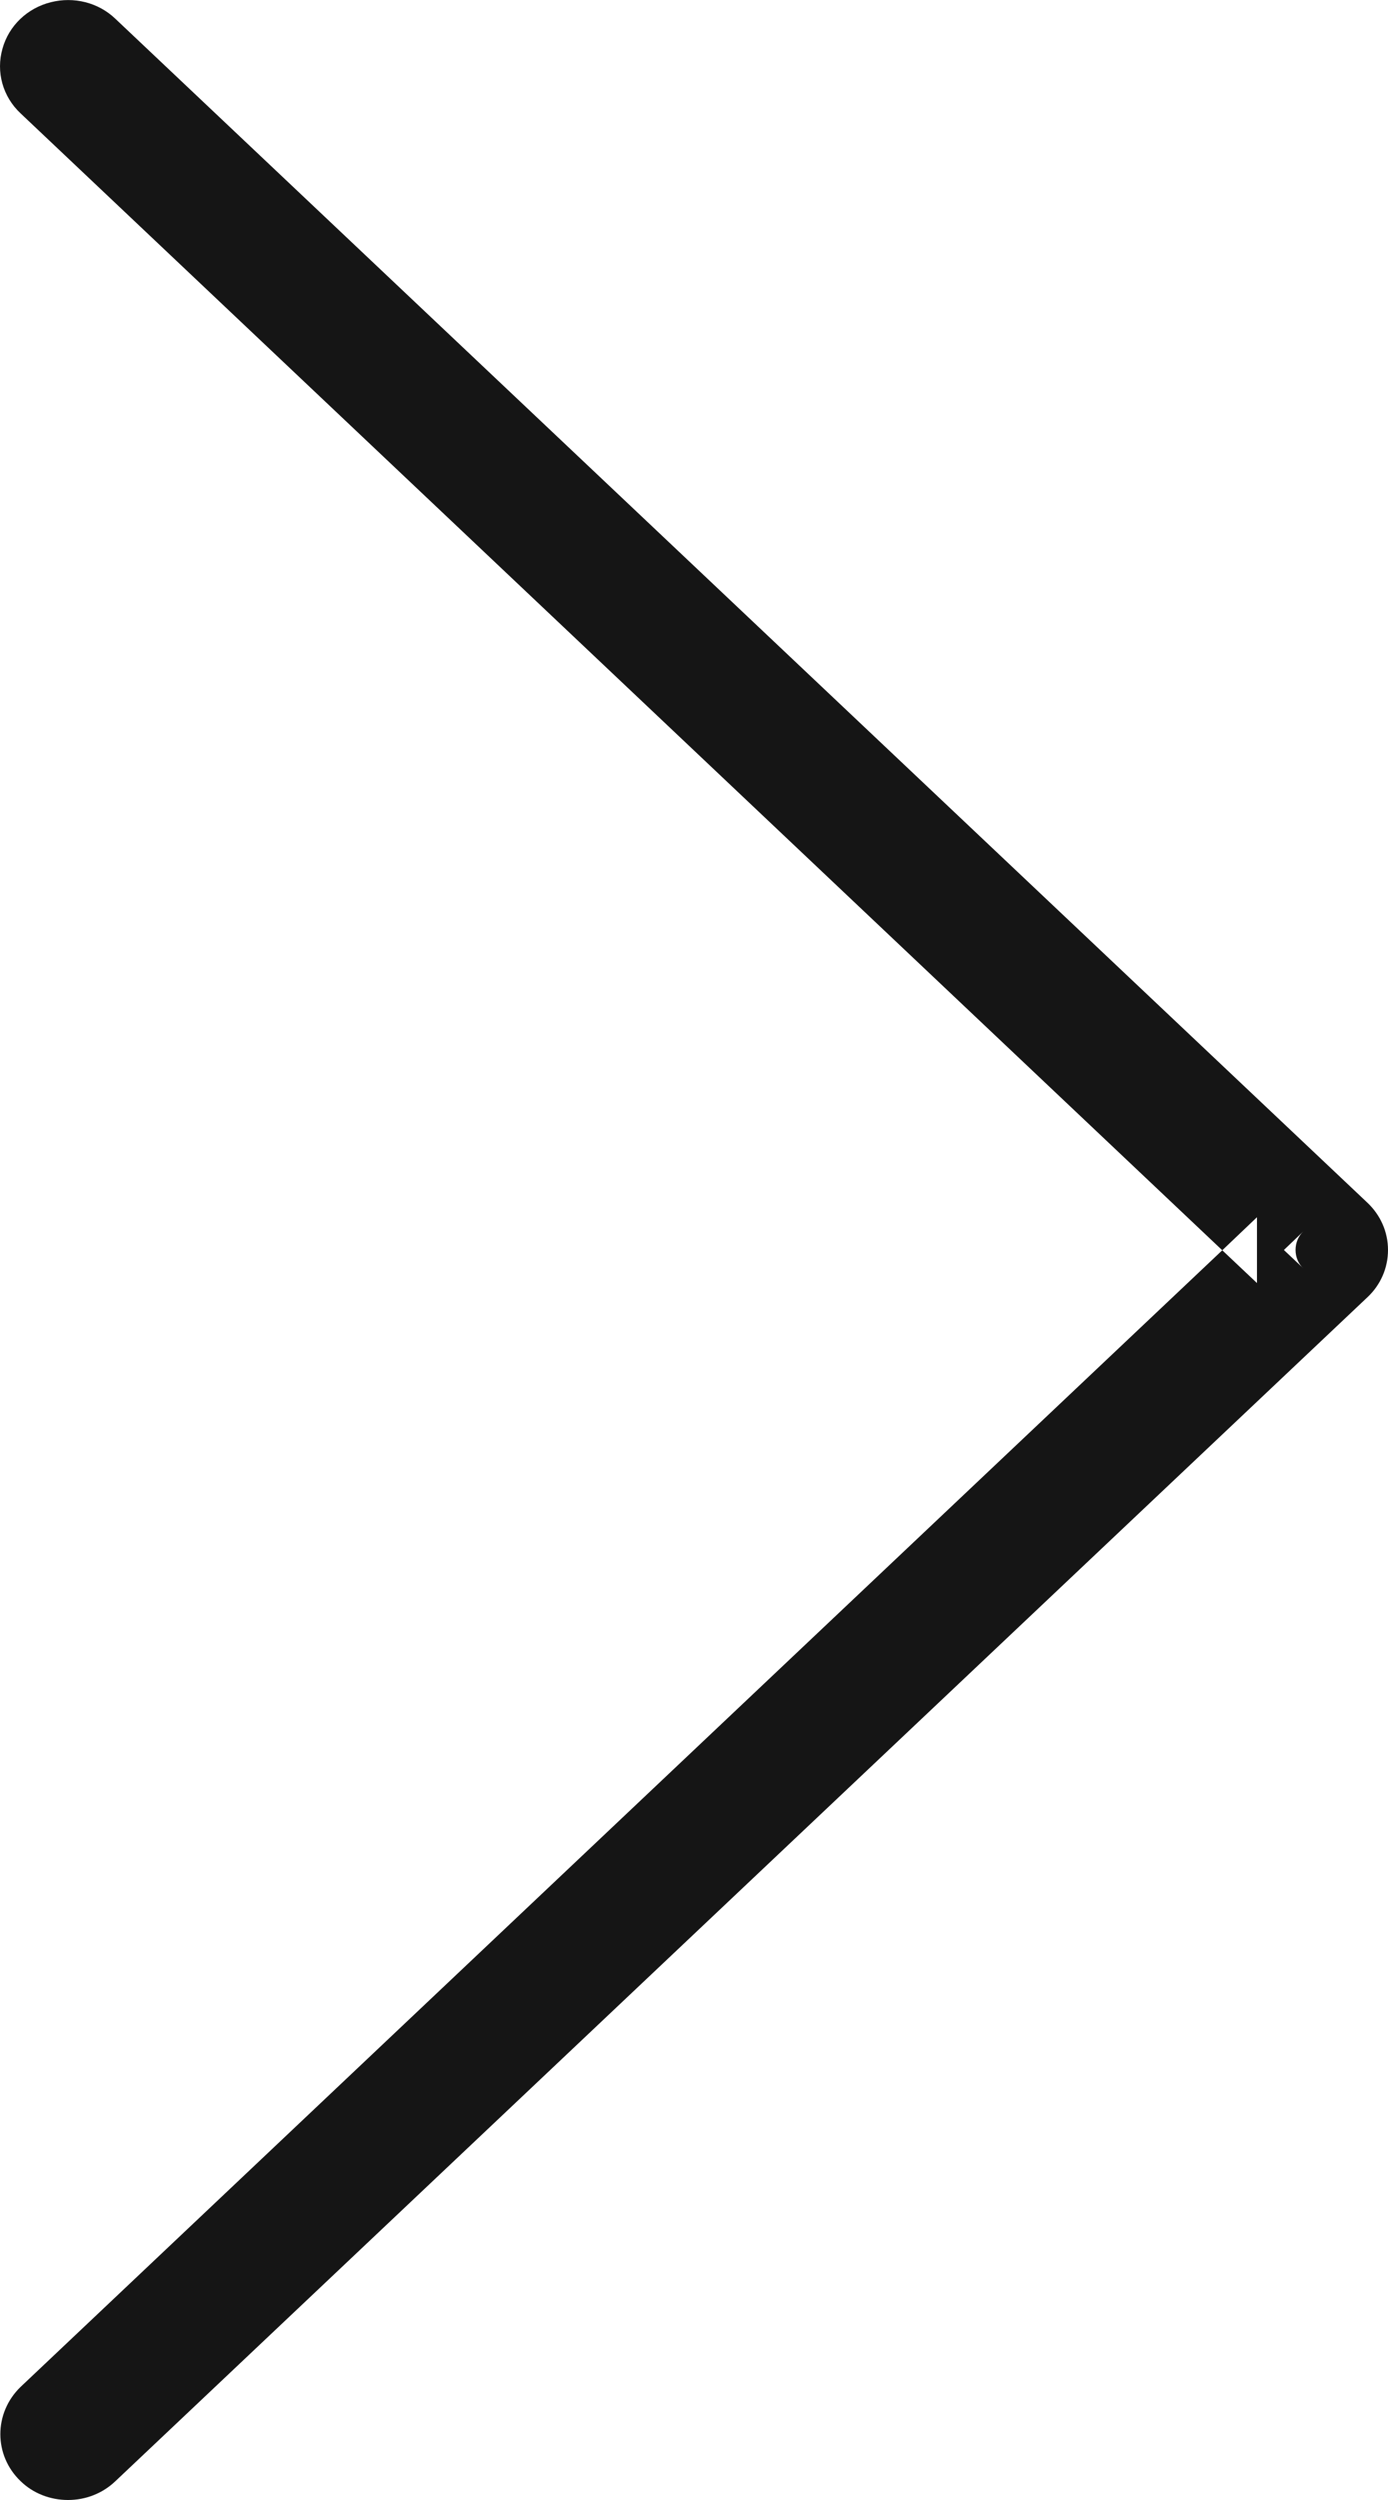 <?xml version="1.0" encoding="UTF-8"?>
<svg width="5px" height="9px" viewBox="0 0 5 9" version="1.1" xmlns="http://www.w3.org/2000/svg" xmlns:xlink="http://www.w3.org/1999/xlink">
    <!-- Generator: Sketch 53.2 (72643) - https://sketchapp.com -->
    <title>Shape</title>
    <desc>Created with Sketch.</desc>
    <g id="Final" stroke="none" stroke-width="1" fill="none" fill-rule="evenodd">
        <g id="collection" transform="translate(-1193, -3683)" fill="#151515" fill-rule="nonzero">
            <path d="M1197.528,3687.619 L1197.528,3687.382 L1197.403,3687.501 L1197.528,3687.619 Z M1193.074,3683.408 C1193.01,3683.348 1192.985,3683.259 1193.009,3683.175 C1193.032,3683.092 1193.099,3683.029 1193.183,3683.008 C1193.266,3682.987 1193.354,3683.009 1193.415,3683.067 L1197.925,3687.329 C1197.973,3687.374 1198,3687.435 1198,3687.5 C1198,3687.565 1197.973,3687.626 1197.926,3687.67 L1193.416,3691.932 C1193.37,3691.976 1193.309,3692 1193.245,3692 C1193.181,3692 1193.119,3691.976 1193.074,3691.932 C1192.977,3691.839 1192.977,3691.687 1193.074,3691.593 L1197.403,3687.501 L1193.074,3683.408 Z M1197.695,3687.566 C1197.677,3687.55 1197.667,3687.525 1197.667,3687.5 C1197.667,3687.474 1197.677,3687.45 1197.695,3687.433 L1197.625,3687.5 L1197.695,3687.566 Z" id="Shape"></path>
        </g>
    </g>
</svg>